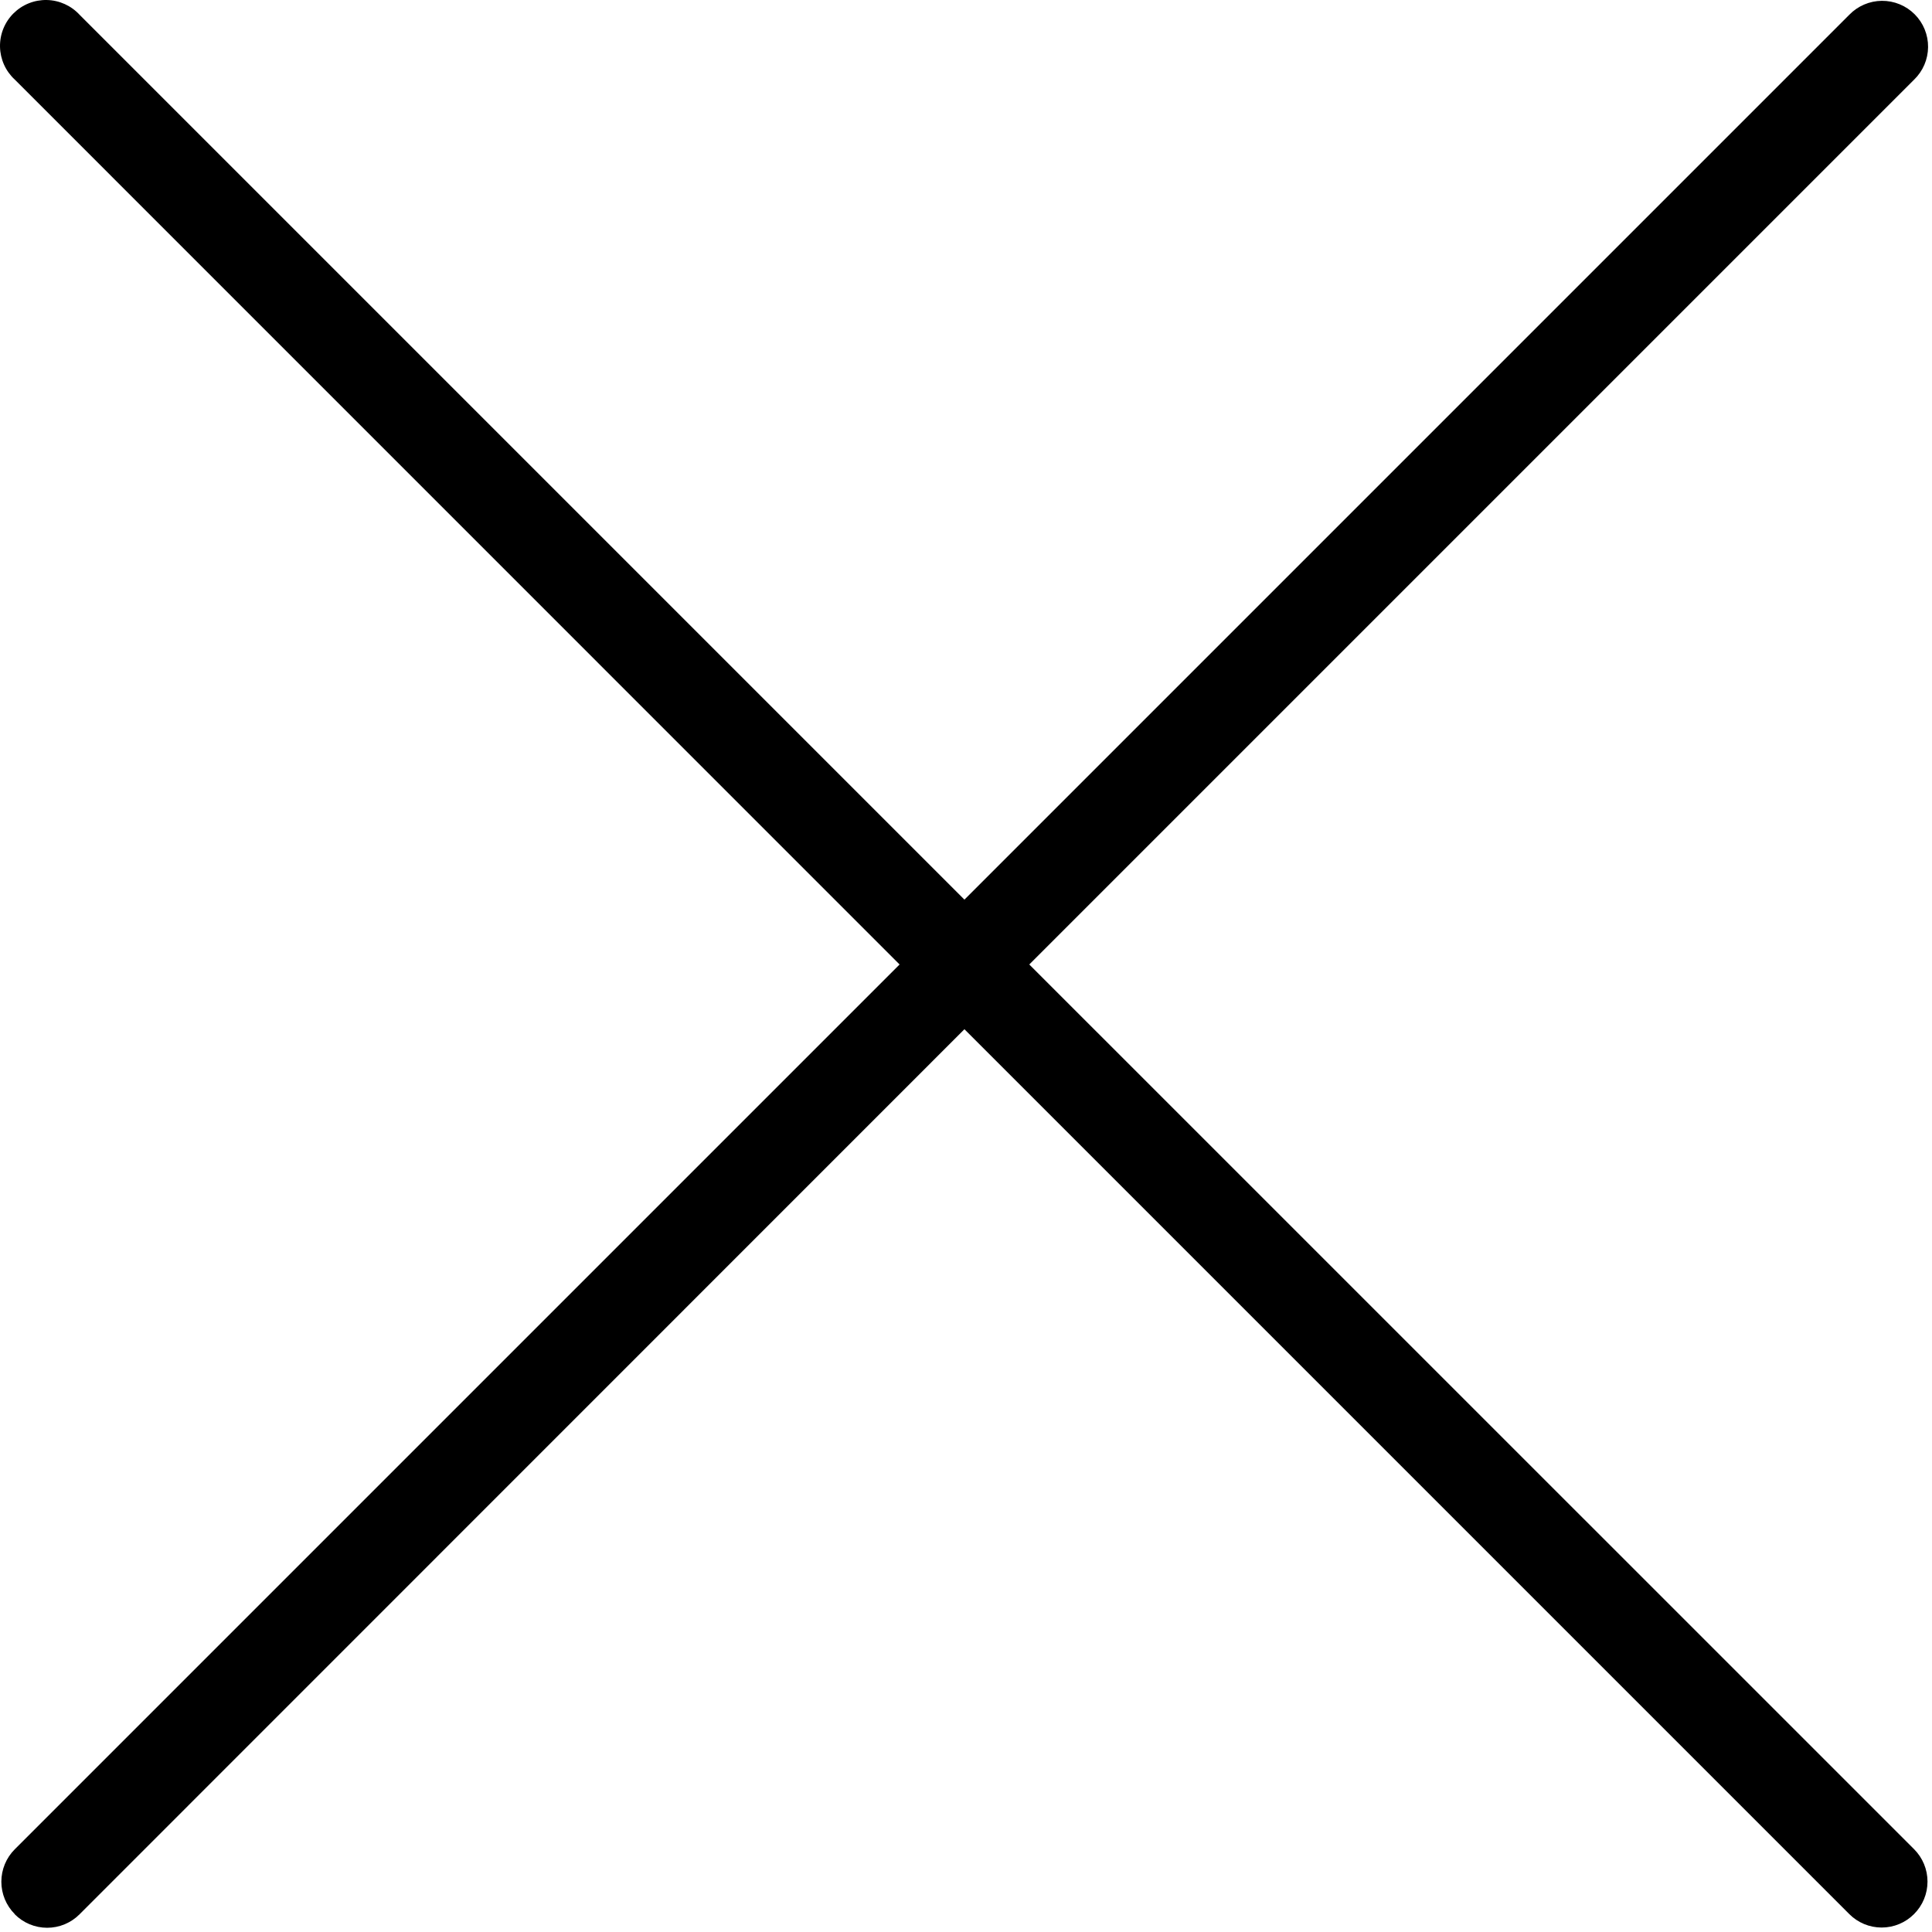 <?xml version="1.0" encoding="UTF-8"?> <svg xmlns="http://www.w3.org/2000/svg" width="337" height="337" viewBox="0 0 337 337" fill="none"><path d="M2.562 333.898C3.303 334.647 4.185 335.242 5.157 335.648C6.13 336.053 7.173 336.262 8.226 336.262C9.28 336.262 10.323 336.053 11.295 335.648C12.267 335.242 13.149 334.647 13.89 333.898L168.226 179.53L322.562 333.866C323.303 334.613 324.184 335.205 325.155 335.61C326.125 336.014 327.167 336.222 328.218 336.222C329.27 336.222 330.311 336.014 331.282 335.61C332.252 335.205 333.133 334.613 333.874 333.866C335.374 332.366 336.216 330.332 336.216 328.21C336.216 326.089 335.374 324.055 333.874 322.554L179.538 168.234L333.874 13.898C334.638 13.161 335.248 12.278 335.667 11.302C336.086 10.326 336.307 9.276 336.316 8.214C336.325 7.151 336.123 6.098 335.721 5.115C335.318 4.132 334.724 3.238 333.973 2.487C333.222 1.736 332.329 1.142 331.346 0.74C330.363 0.338 329.309 0.135 328.247 0.144C327.185 0.154 326.135 0.374 325.159 0.794C324.183 1.213 323.3 1.822 322.562 2.586L168.226 156.922L13.89 2.586C13.16 1.792 12.277 1.154 11.295 0.71C10.312 0.266 9.25 0.025 8.171 0.002C7.093 -0.021 6.021 0.174 5.02 0.576C4.02 0.977 3.11 1.577 2.347 2.339C1.584 3.101 0.983 4.01 0.58 5.01C0.177 6.01 -0.02 7.082 0.002 8.16C0.023 9.238 0.263 10.301 0.705 11.284C1.148 12.268 1.785 13.152 2.578 13.882L156.914 168.234L2.578 322.57C1.078 324.071 0.236 326.105 0.236 328.226C0.236 330.348 1.078 332.382 2.578 333.882L2.562 333.898Z" fill="black"></path></svg> 